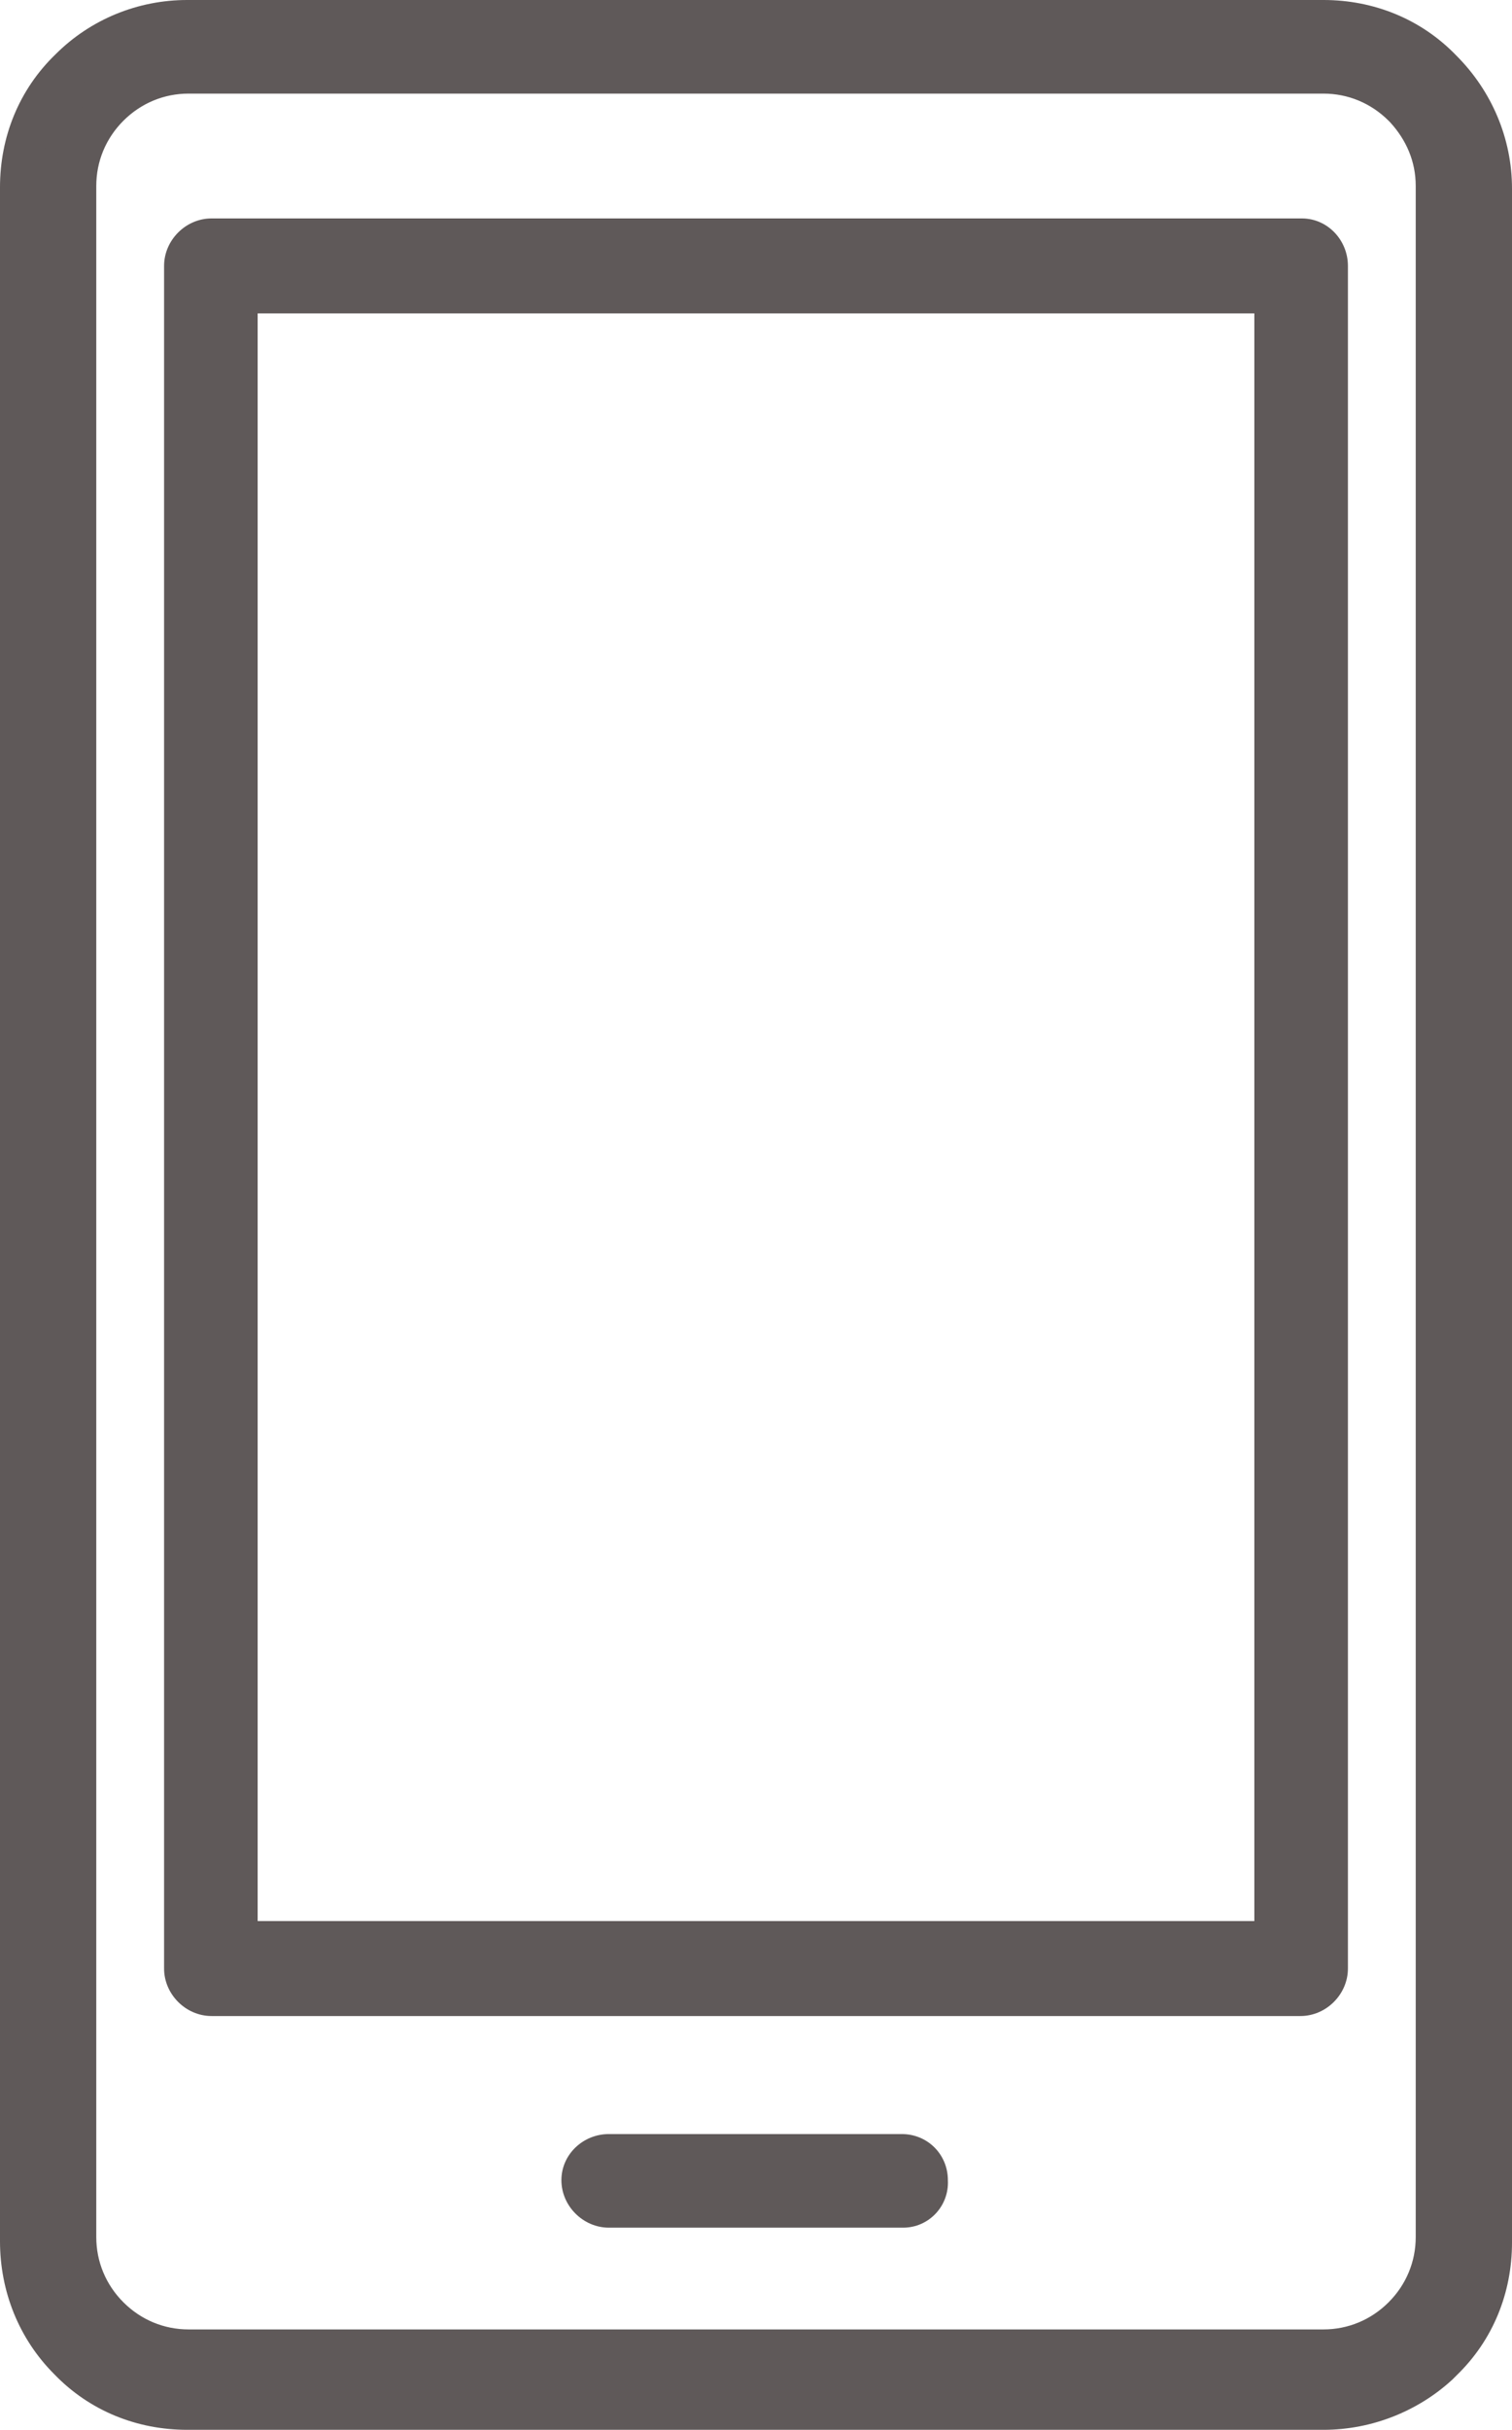 <?xml version="1.0" encoding="utf-8"?>
<!-- Generator: Adobe Illustrator 24.0.3, SVG Export Plug-In . SVG Version: 6.00 Build 0)  -->
<svg version="1.1" id="Layer_1" xmlns="http://www.w3.org/2000/svg" xmlns:xlink="http://www.w3.org/1999/xlink" x="0px" y="0px"
	 viewBox="0 0 11.15 17.91" style="enable-background:new 0 0 11.15 17.91;" xml:space="preserve">
<style type="text/css">
	.st0{fill-rule:evenodd;clip-rule:evenodd;fill:#5F5959;}
	.st1{fill:#5F5959;}
</style>
<g>
	<path class="st0" d="M1.38,0.15h8.38c0.34,0,0.65,0.14,0.87,0.36l0,0C10.86,0.73,11,1.04,11,1.38v15.14c0,0.34-0.14,0.65-0.36,0.87
		l0,0c-0.22,0.22-0.53,0.36-0.87,0.36H1.38c-0.34,0-0.65-0.14-0.87-0.36c-0.22-0.22-0.36-0.53-0.36-0.87V1.38
		c0-0.34,0.14-0.65,0.36-0.87C0.73,0.29,1.04,0.15,1.38,0.15L1.38,0.15z M4.49,16.27h2.16c0.11,0,0.2-0.09,0.2-0.2
		c0-0.11-0.09-0.2-0.2-0.2H4.49c-0.11,0-0.2,0.09-0.2,0.2C4.3,16.18,4.39,16.27,4.49,16.27L4.49,16.27z M1.56,1.76
		c-0.11,0-0.2,0.09-0.2,0.2v12.55c0,0.11,0.09,0.2,0.2,0.2h8.04c0.11,0,0.2-0.09,0.2-0.2V1.96c0-0.11-0.09-0.2-0.2-0.2H1.56
		L1.56,1.76z M9.4,2.16H1.75v12.15H9.4V2.16L9.4,2.16z M9.76,0.55H1.39c-0.23,0-0.43,0.09-0.58,0.24C0.66,0.94,0.57,1.14,0.57,1.37
		v15.12c0,0.23,0.09,0.43,0.24,0.58c0.15,0.15,0.35,0.24,0.58,0.24h8.37c0.23,0,0.43-0.09,0.58-0.24l0,0
		c0.15-0.15,0.24-0.36,0.24-0.58V1.37c0-0.23-0.09-0.43-0.24-0.58l0,0C10.19,0.64,9.99,0.55,9.76,0.55z"/>
	<path class="st1" d="M9.76,17.91H1.38c-0.37,0-0.72-0.14-0.98-0.41C0.14,17.24,0,16.89,0,16.52V1.38c0-0.37,0.14-0.72,0.41-0.98
		C0.67,0.14,1.02,0,1.38,0h8.38c0.37,0,0.72,0.14,0.98,0.41c0.26,0.26,0.41,0.61,0.41,0.98v15.14c0,0.37-0.14,0.72-0.41,0.98
		l-0.03,0.03C10.46,17.77,10.12,17.91,9.76,17.91z M1.38,0.29c-0.29,0-0.56,0.11-0.77,0.32C0.41,0.82,0.29,1.09,0.29,1.38v15.14
		c0,0.29,0.11,0.56,0.32,0.77c0.21,0.21,0.48,0.32,0.77,0.32h8.38c0.29,0,0.56-0.11,0.77-0.32l0.03-0.02c0.19-0.2,0.3-0.47,0.3-0.75
		V1.38c0-0.29-0.11-0.56-0.32-0.77c-0.21-0.21-0.48-0.32-0.77-0.32H1.38z M9.76,17.46H1.39c-0.26,0-0.5-0.1-0.69-0.28
		c-0.18-0.18-0.29-0.43-0.29-0.69V1.37c0-0.26,0.1-0.5,0.29-0.69C0.89,0.5,1.13,0.4,1.39,0.4h8.37c0.25,0,0.49,0.09,0.67,0.27
		l0.02,0.02c0.18,0.18,0.28,0.43,0.28,0.69v15.12c0,0.26-0.1,0.5-0.28,0.69C10.26,17.36,10.02,17.46,9.76,17.46z M1.39,0.69
		c-0.18,0-0.35,0.07-0.48,0.2c-0.13,0.13-0.2,0.3-0.2,0.48v15.12c0,0.18,0.07,0.35,0.2,0.48c0.13,0.13,0.3,0.2,0.48,0.2h8.37
		c0.18,0,0.35-0.07,0.48-0.2c0.13-0.13,0.2-0.3,0.2-0.48V1.37c0-0.18-0.07-0.34-0.19-0.47l-0.01-0.01c-0.13-0.13-0.3-0.2-0.48-0.2
		H1.39z M6.66,16.42H4.49c-0.19,0-0.35-0.16-0.35-0.35c0-0.19,0.16-0.34,0.35-0.34h2.16c0.19,0,0.34,0.15,0.34,0.34
		C7,16.26,6.85,16.42,6.66,16.42z M4.49,16.02c-0.03,0-0.05,0.02-0.05,0.05c0,0.03,0.02,0.05,0.05,0.05h2.16
		c0.03,0,0.05-0.02,0.05-0.05c0-0.03-0.02-0.05-0.05-0.05H4.49z M9.59,14.86H1.56c-0.19,0-0.35-0.16-0.35-0.35V1.96
		c0-0.19,0.16-0.35,0.35-0.35h8.04c0.19,0,0.34,0.16,0.34,0.35v12.55C9.94,14.7,9.78,14.86,9.59,14.86z M1.56,1.91
		c-0.03,0-0.05,0.02-0.05,0.05v12.55c0,0.03,0.02,0.05,0.05,0.05h8.04c0.03,0,0.05-0.02,0.05-0.05V1.96c0-0.03-0.02-0.05-0.05-0.05
		H1.56z M9.54,14.46H1.61V2.01h7.93V14.46z M1.9,14.16h7.35V2.31H1.9V14.16z"/>
</g>
</svg>
